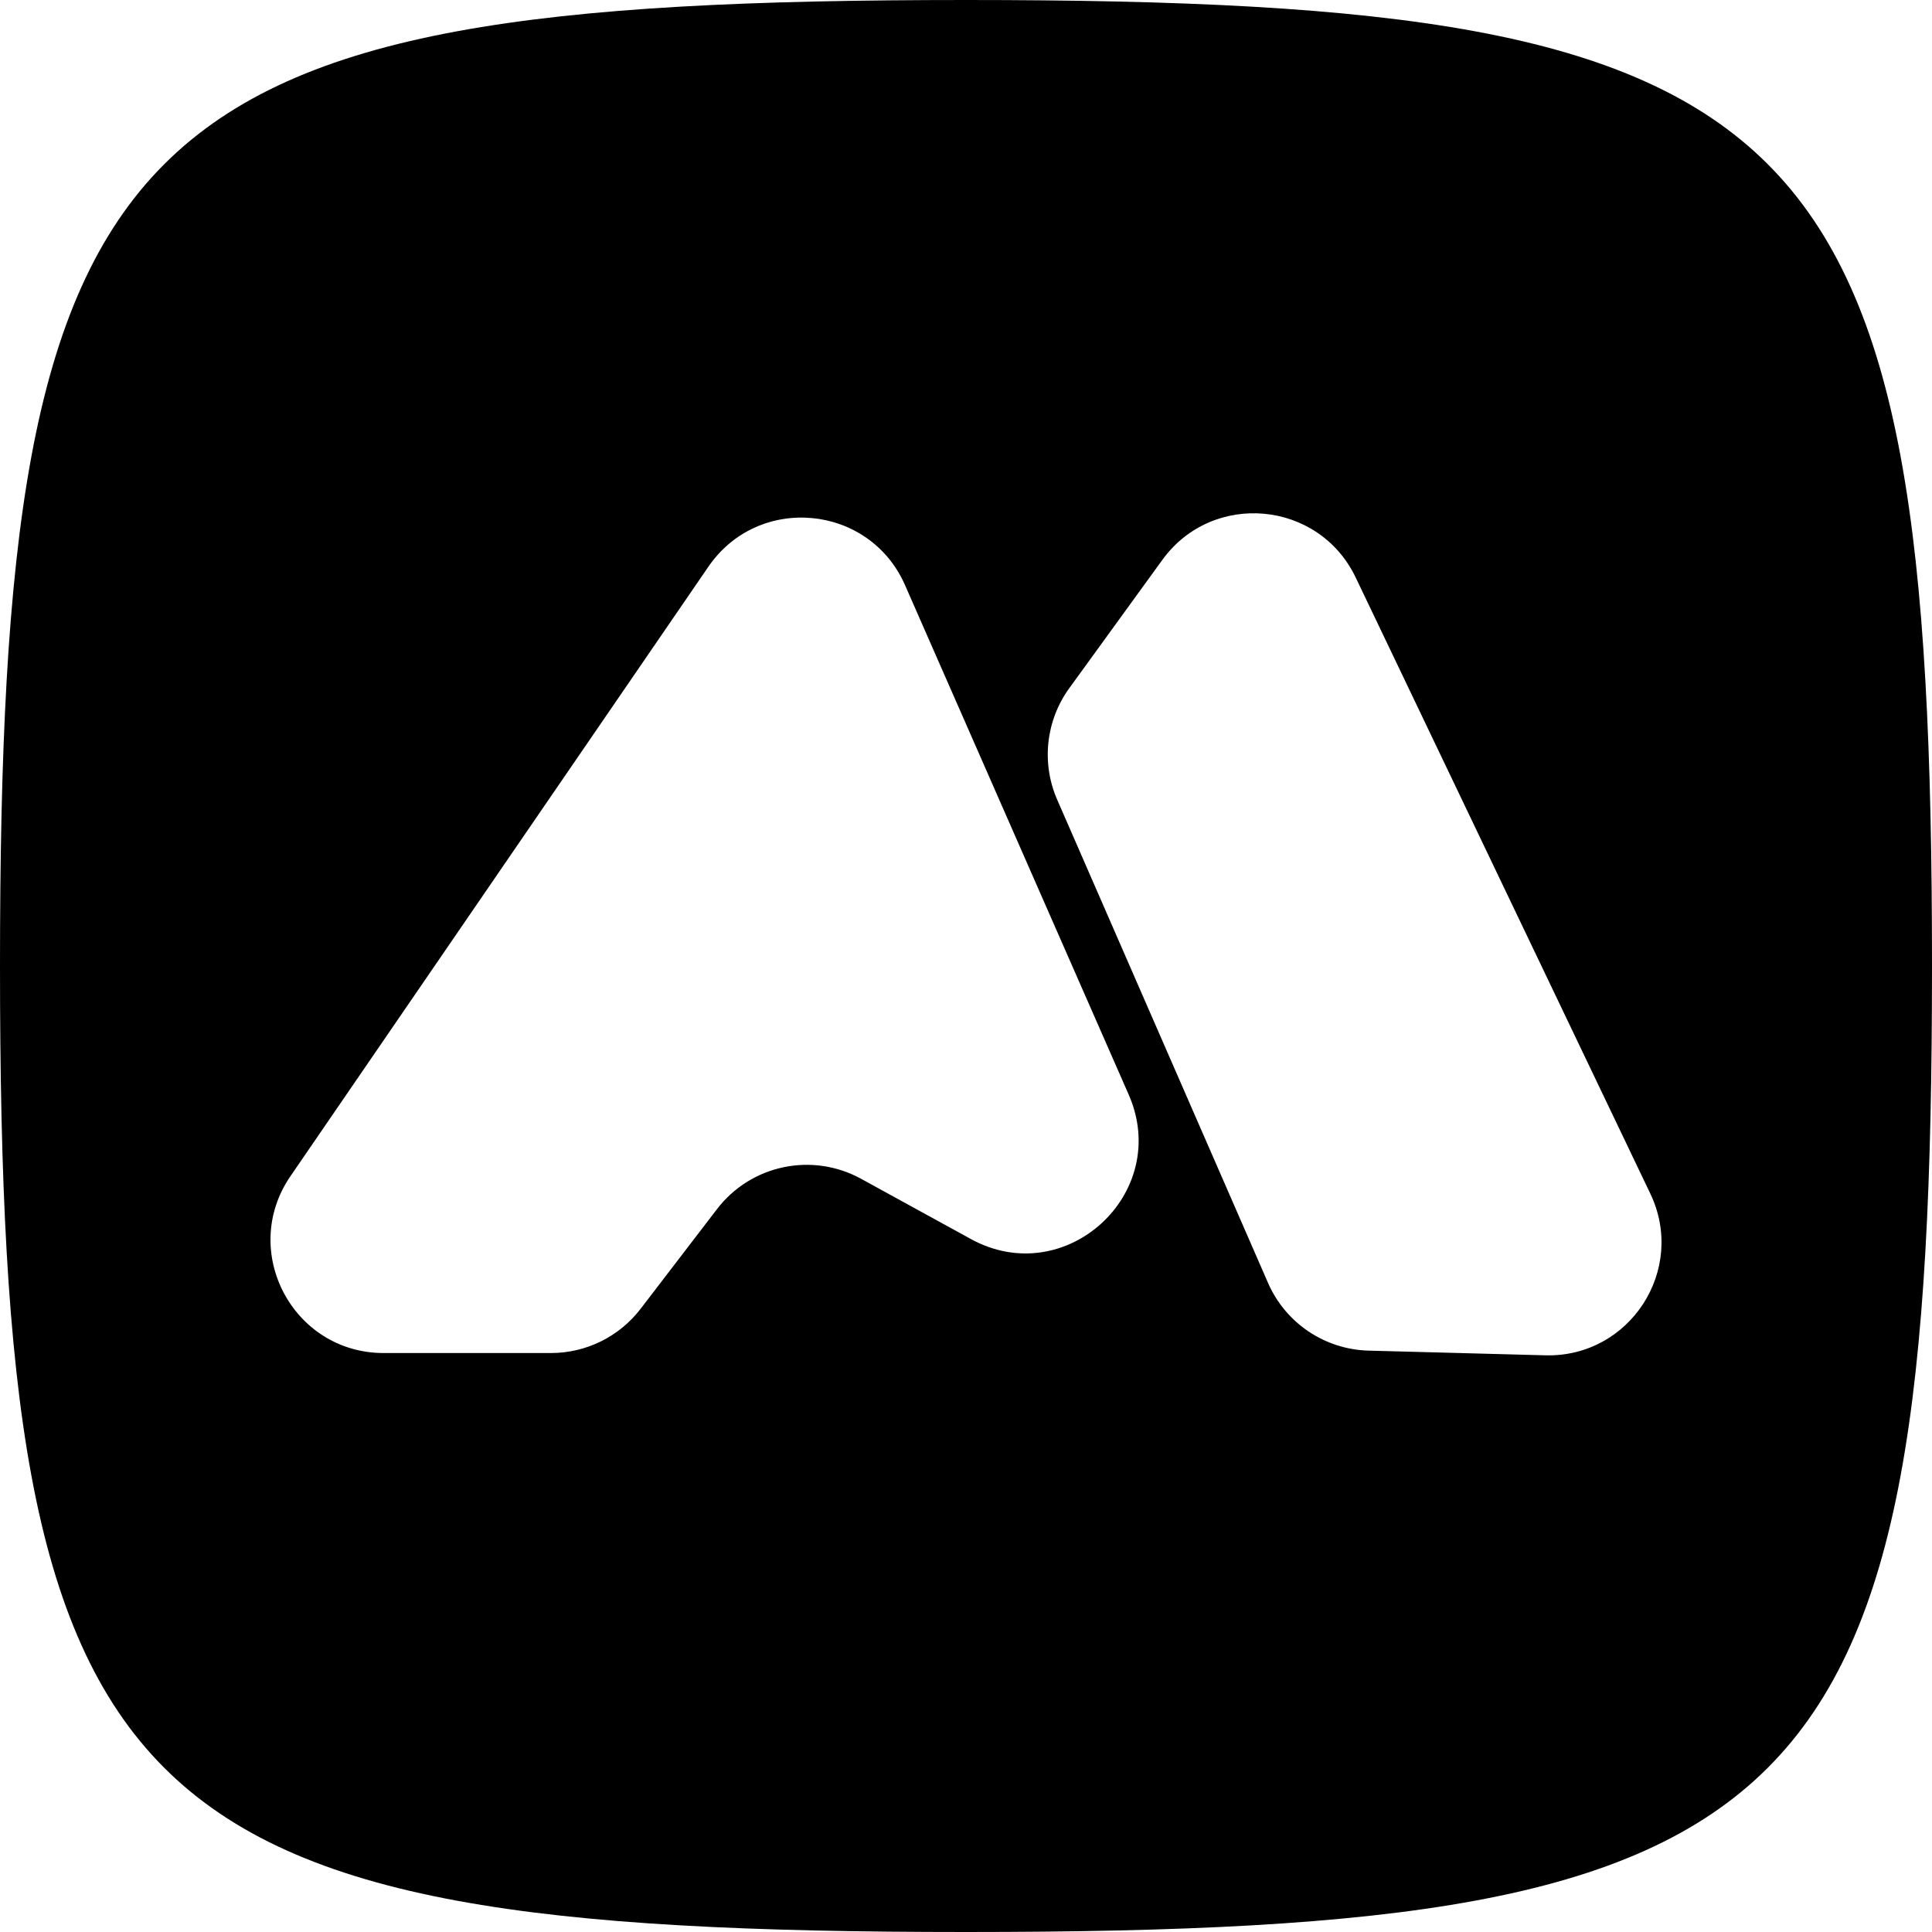<svg width="100" height="100" viewBox="0 0 100 100" fill="none" xmlns="http://www.w3.org/2000/svg">
<path fill-rule="evenodd" clip-rule="evenodd" d="M50 0C6 0 0 6 0 50C0 94 6 100 50 100C94 100 100 94 100 50C100 6 94 0 50 0ZM54.72 41.392L65.632 66.401C66.539 68.481 68.568 69.848 70.837 69.908L79.989 70.151C84.358 70.266 87.305 65.724 85.42 61.782L70.171 29.892C68.258 25.893 62.764 25.393 60.161 28.982L55.346 35.62C54.13 37.297 53.891 39.493 54.72 41.392ZM19.858 70.033H28.517C30.337 70.033 32.053 69.186 33.16 67.741L37.112 62.583C38.868 60.291 42.035 59.624 44.567 61.013L50.252 64.132C55.149 66.819 60.666 61.768 58.42 56.654L46.845 30.288C45.001 26.088 39.261 25.549 36.667 29.331L15.035 60.877C12.374 64.758 15.153 70.033 19.858 70.033Z" fill="black"/>
</svg>
